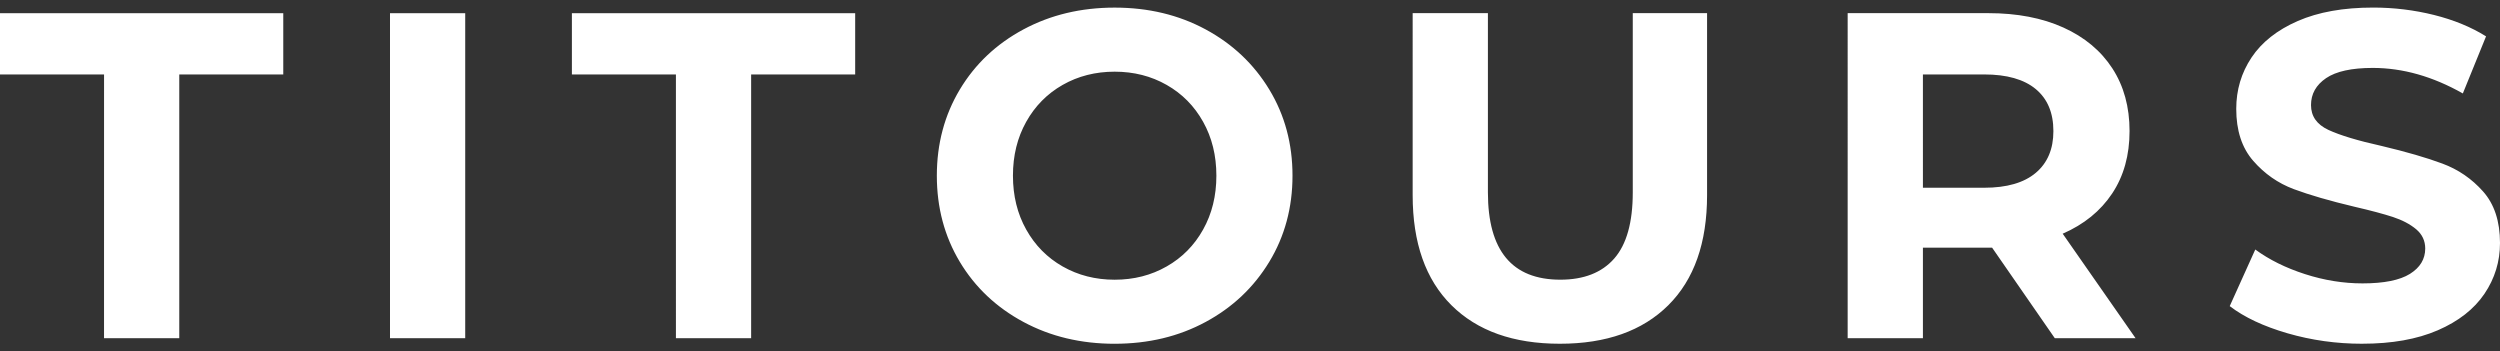<svg xmlns="http://www.w3.org/2000/svg" width="185" height="26" fill="none"><rect width="100%" height="100%" fill="#333333" stroke="none"/><path fill="#fff" fill-rule="evenodd" d="M7.7 5.511H0V.975h20.962V5.511h-7.696V25.027H7.698l.002-19.516ZM28.86.975h5.566V25.027h-5.566V.975ZM50.019 5.511h-7.699V.975h20.963V5.511h-7.699V25.027h-5.566V5.511ZM82.484 25.439c-2.497 0-4.747-.538-6.75-1.615-2.005-1.077-3.575-2.559-4.709-4.447-1.133-1.891-1.699-4.016-1.699-6.376 0-2.359.567-4.484 1.699-6.374 1.134-1.891 2.704-3.374 4.709-4.45C77.737 1.102 79.987.563 82.484.563c2.497 0 4.742.538 6.736 1.615 1.993 1.077 3.562 2.559 4.707 4.447 1.147 1.891 1.719 4.016 1.718 6.376 0 2.359-.572 4.484-1.718 6.373-1.147 1.891-2.716 3.374-4.707 4.449-1.993 1.077-4.238 1.615-6.736 1.615Zm0-4.74c1.42 0 2.702-.327 3.848-.981 1.147-.652 2.047-1.563 2.699-2.732.654-1.17.981-2.499.981-3.986 0-1.489-.327-2.817-.981-3.986-.652-1.169-1.552-2.079-2.699-2.731-1.145-.652-2.428-.979-3.848-.979-1.418 0-2.701.326-3.848.979-1.145.652-2.044 1.563-2.697 2.731-.655 1.17-.982 2.499-.981 3.986 0 1.489.327 2.817.981 3.986.654 1.17 1.553 2.081 2.697 2.732 1.145.652 2.428.981 3.848.981ZM115.43 25.437c-3.436 0-6.111-.95-8.024-2.851-1.913-1.901-2.869-4.616-2.869-8.145V.973h5.568V14.237c0 4.307 1.786 6.46 5.36 6.46 1.741 0 3.07-.521 3.986-1.563.916-1.044 1.374-2.676 1.374-4.897V.973h5.498V14.443c0 3.527-.956 6.242-2.869 8.145-1.914 1.899-4.588 2.849-8.024 2.849Zm36.624-.412-4.639-6.699h-5.119v6.699h-5.569V.973h10.411c2.13 0 3.981.355 5.552 1.065 1.568.71 2.777 1.718 3.626 3.024.847 1.305 1.271 2.851 1.271 4.639 0 1.787-.429 3.327-1.288 4.62-.863 1.295-2.083 2.286-3.66 2.973l5.392 7.731h-5.977Zm-.103-15.324c0-1.351-.436-2.388-1.307-3.111-.87-.721-2.142-1.081-3.815-1.081h-4.533V13.893h4.533c1.673 0 2.945-.367 3.815-1.1.871-.733 1.307-1.764 1.307-3.092ZM174.795 25.437c-1.902 0-3.741-.258-5.517-.773-1.774-.515-3.2-1.185-4.278-2.011l1.891-4.189c1.03.755 2.254 1.361 3.674 1.819 1.422.459 2.843.688 4.263.688 1.582 0 2.751-.234 3.506-.702.754-.471 1.131-1.096 1.133-1.875 0-.573-.223-1.049-.669-1.428-.448-.374-1.021-.677-1.719-.908-.7-.229-1.645-.481-2.834-.756-1.834-.435-3.335-.871-4.504-1.306-1.167-.437-2.168-1.136-3.005-2.097-.838-.961-1.256-2.244-1.254-3.848 0-1.398.377-2.664 1.132-3.797.757-1.134 1.897-2.034 3.42-2.699 1.523-.665 3.385-.996 5.585-.995 1.534 0 3.034.183 4.501.548 1.465.367 2.748.894 3.848 1.582l-1.718 4.225c-2.223-1.259-4.446-1.889-6.666-1.889-1.558 0-2.709.252-3.453.756-.744.506-1.116 1.17-1.116 1.994 0 .824.429 1.436 1.288 1.837.858.399 2.169.795 3.934 1.187 1.833.435 3.333.871 4.501 1.306 1.17.434 2.173 1.12 3.008 2.06.836.941 1.254 2.213 1.254 3.815 0 1.373-.384 2.627-1.151 3.761-.768 1.134-1.919 2.034-3.453 2.699-1.536.665-3.402.996-5.601.995Z" clip-rule="evenodd"/></svg>